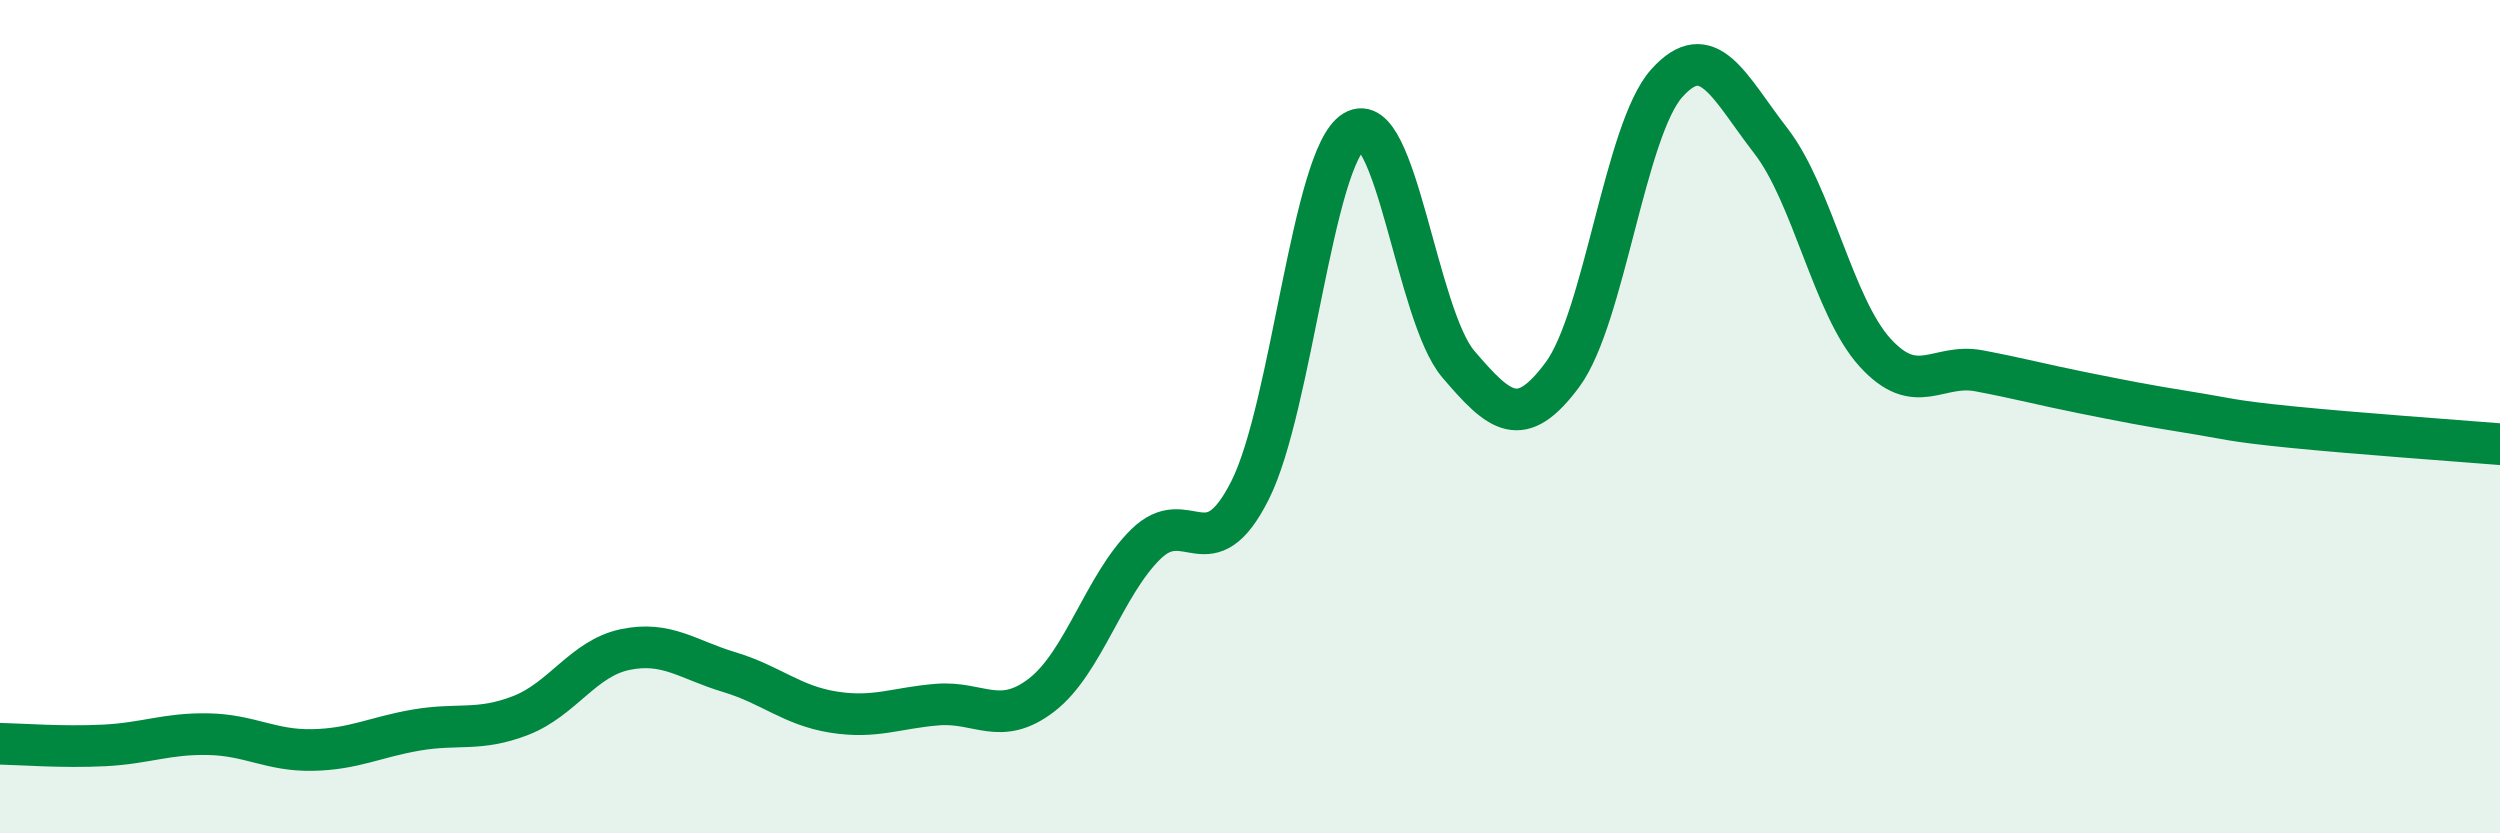 
    <svg width="60" height="20" viewBox="0 0 60 20" xmlns="http://www.w3.org/2000/svg">
      <path
        d="M 0,17.85 C 0.5,17.86 1.5,17.94 2.5,17.89 C 3.5,17.84 4,17.6 5,17.62 C 6,17.64 6.5,18.02 7.5,18 C 8.5,17.98 9,17.69 10,17.52 C 11,17.35 11.5,17.56 12.5,17.17 C 13.5,16.78 14,15.8 15,15.59 C 16,15.38 16.5,15.83 17.5,16.13 C 18.5,16.43 19,16.93 20,17.09 C 21,17.25 21.5,16.99 22.5,16.91 C 23.5,16.83 24,17.45 25,16.68 C 26,15.91 26.5,14.04 27.5,13.06 C 28.5,12.08 29,13.75 30,11.77 C 31,9.79 31.5,3.76 32.5,3.15 C 33.5,2.54 34,7.57 35,8.74 C 36,9.91 36.5,10.34 37.5,8.99 C 38.5,7.64 39,3.12 40,2 C 41,0.88 41.5,2.09 42.5,3.38 C 43.5,4.67 44,7.36 45,8.46 C 46,9.56 46.5,8.71 47.5,8.9 C 48.5,9.09 49,9.23 50,9.43 C 51,9.63 51.5,9.73 52.5,9.89 C 53.5,10.05 53.5,10.1 55,10.25 C 56.5,10.4 59,10.58 60,10.66L60 20L0 20Z"
        fill="#008740"
        opacity="0.1"
        stroke-linecap="round"
        stroke-linejoin="round"
      />
      <path
        d="M 0,17.85 C 0.5,17.86 1.5,17.94 2.5,17.89 C 3.5,17.84 4,17.6 5,17.62 C 6,17.64 6.5,18.02 7.5,18 C 8.5,17.98 9,17.69 10,17.52 C 11,17.35 11.5,17.56 12.5,17.17 C 13.5,16.78 14,15.8 15,15.59 C 16,15.38 16.5,15.83 17.5,16.13 C 18.5,16.43 19,16.93 20,17.09 C 21,17.25 21.5,16.99 22.5,16.91 C 23.5,16.83 24,17.45 25,16.68 C 26,15.91 26.5,14.04 27.5,13.06 C 28.5,12.08 29,13.75 30,11.77 C 31,9.79 31.5,3.76 32.5,3.15 C 33.5,2.54 34,7.57 35,8.74 C 36,9.91 36.5,10.34 37.5,8.99 C 38.5,7.64 39,3.12 40,2 C 41,0.88 41.5,2.09 42.5,3.38 C 43.5,4.67 44,7.36 45,8.46 C 46,9.56 46.5,8.71 47.5,8.9 C 48.5,9.09 49,9.23 50,9.43 C 51,9.63 51.5,9.73 52.5,9.89 C 53.5,10.05 53.5,10.1 55,10.25 C 56.5,10.4 59,10.58 60,10.66"
        stroke="#008740"
        stroke-width="1"
        fill="none"
        stroke-linecap="round"
        stroke-linejoin="round"
      />
    </svg>
  